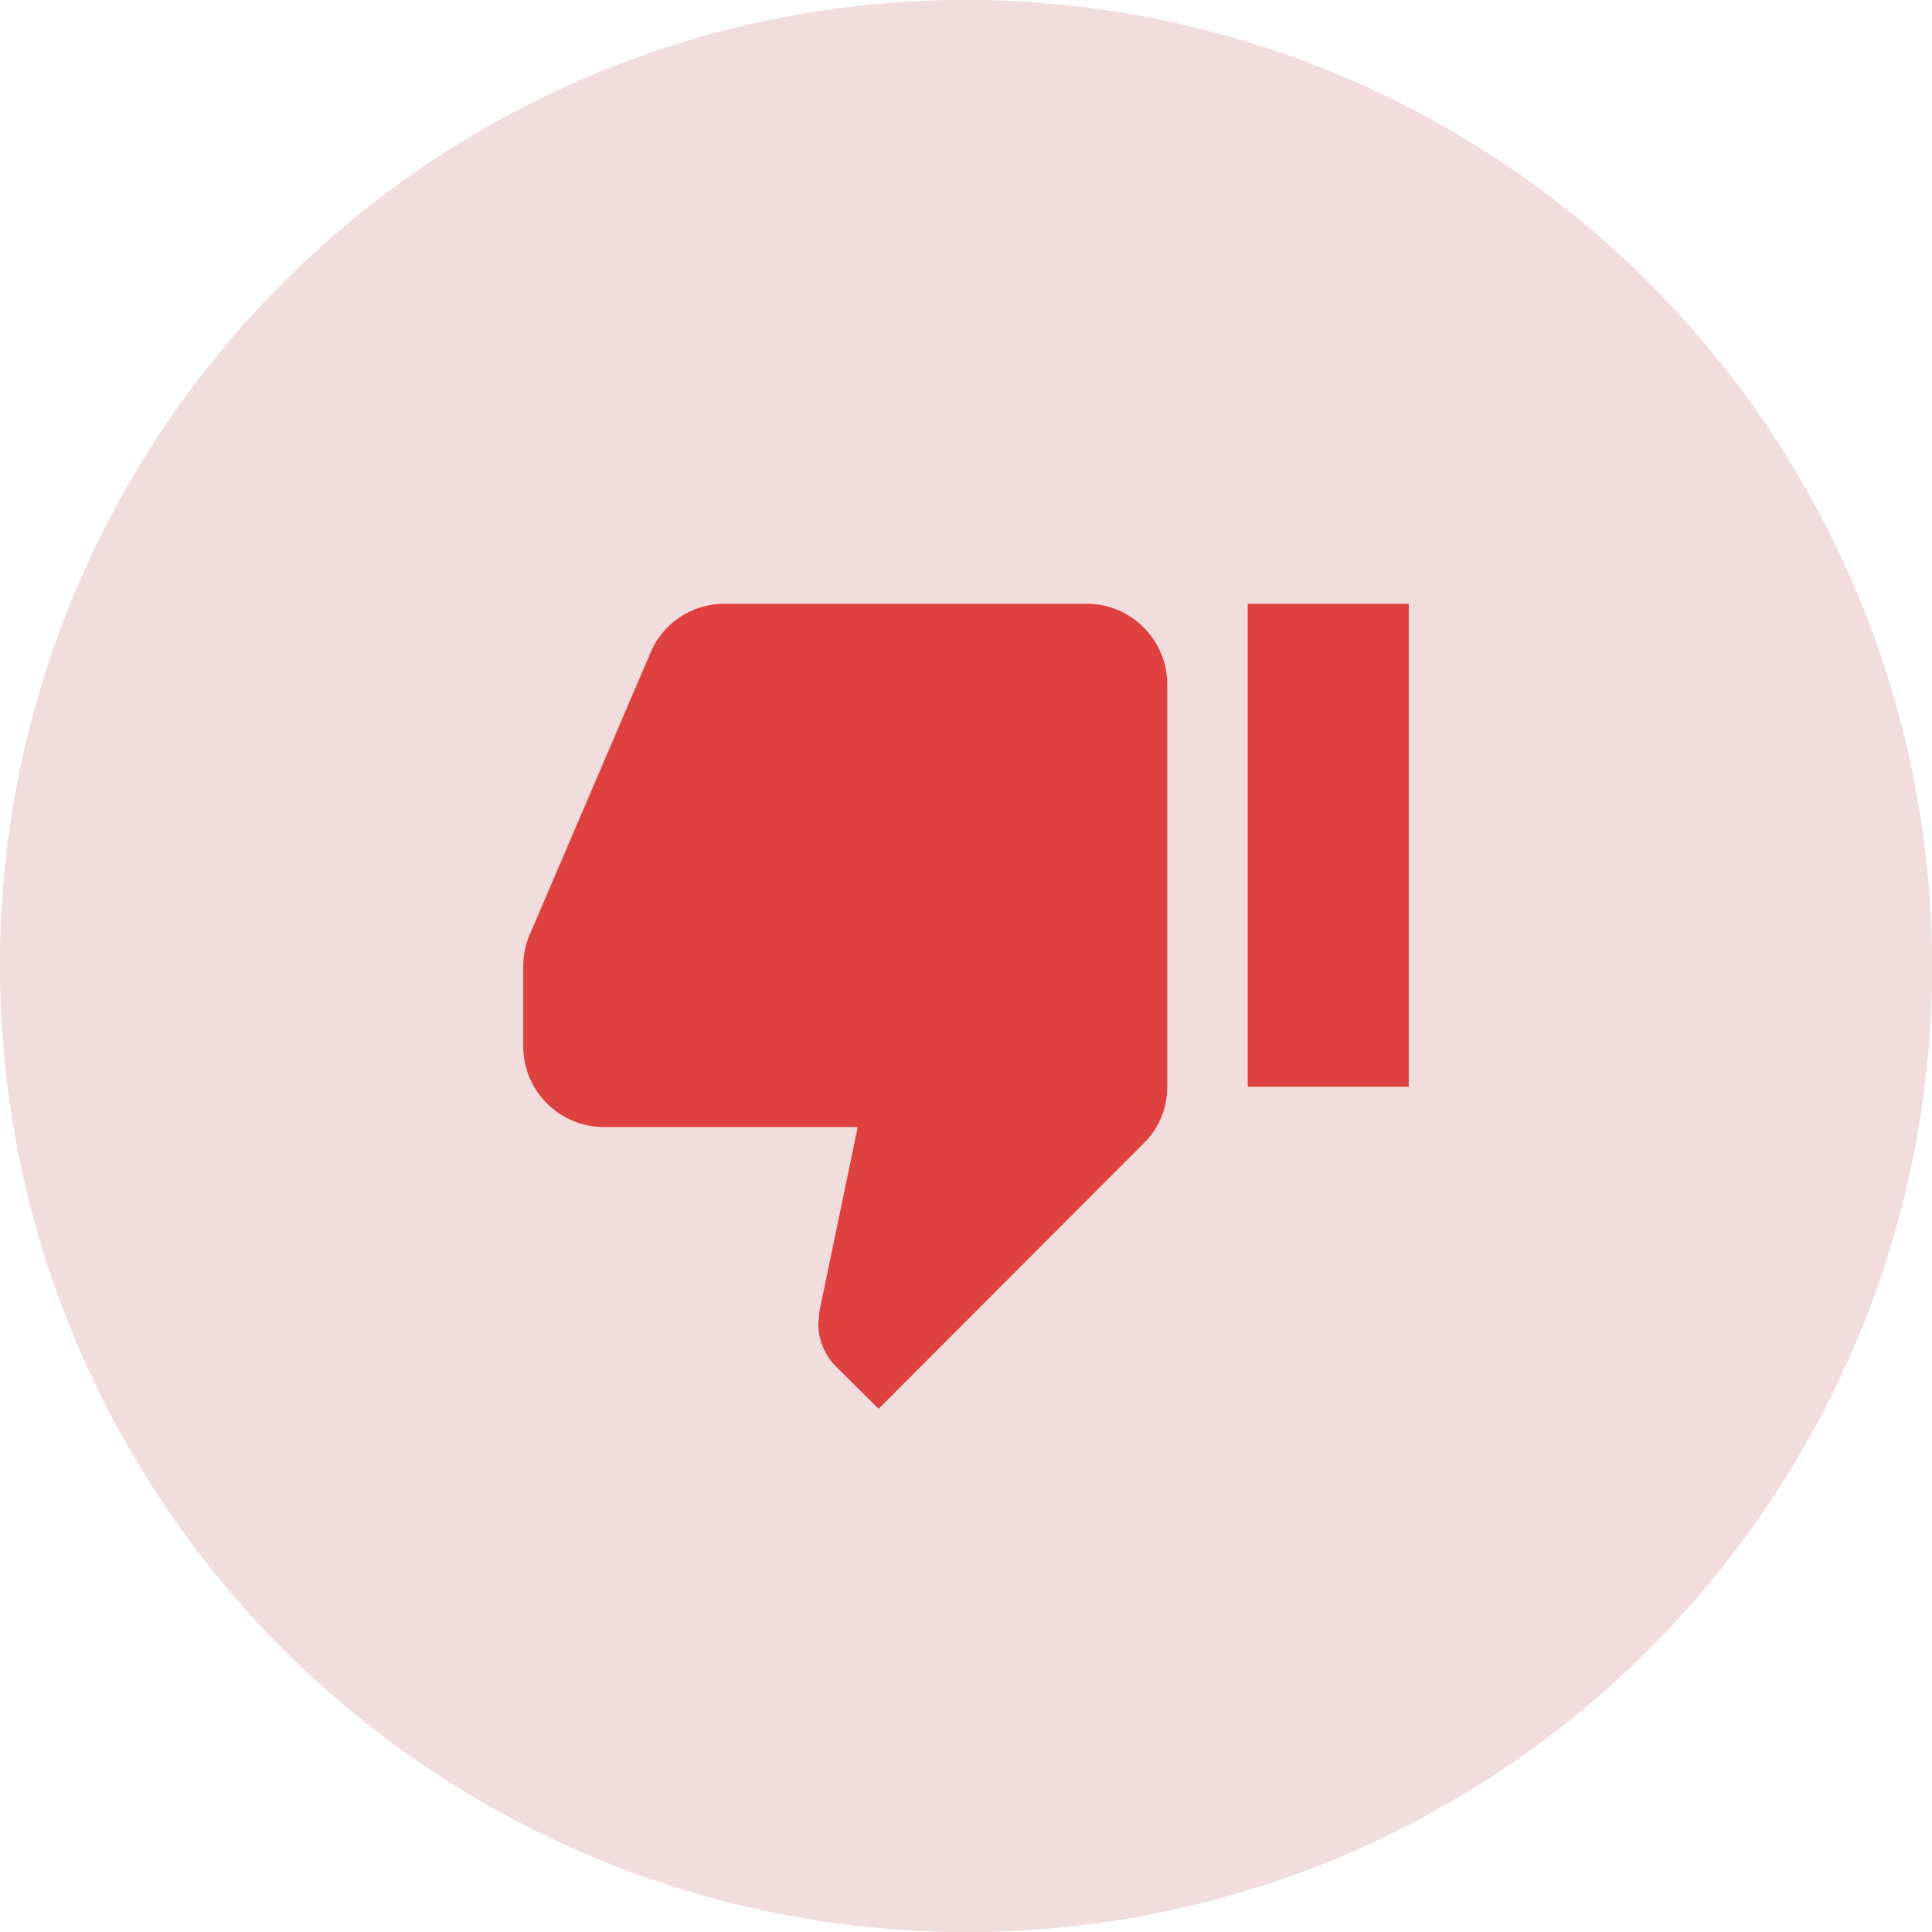<svg width="48" height="48" viewBox="0 0 48 48" fill="none" xmlns="http://www.w3.org/2000/svg">
<rect width="48" height="48" rx="24" fill="#F1DDDD"/>
<circle cx="24" cy="24" r="24" fill="#F1DDDD"/>
<path fill-rule="evenodd" clip-rule="evenodd" d="M18 15H27C28.1 15 29 15.9 29 17V27C29 27.55 28.78 28.05 28.41 28.41L21.83 35L20.77 33.95C20.5 33.68 20.33 33.3 20.33 32.89L20.36 32.57L21.31 28H15C13.9 28 13 27.1 13 26V24C13 23.74 13.05 23.5 13.14 23.27L16.16 16.22C16.46 15.5 17.17 15 18 15ZM35 15H31V27H35V15Z" fill="#DF4040"/>
</svg>
